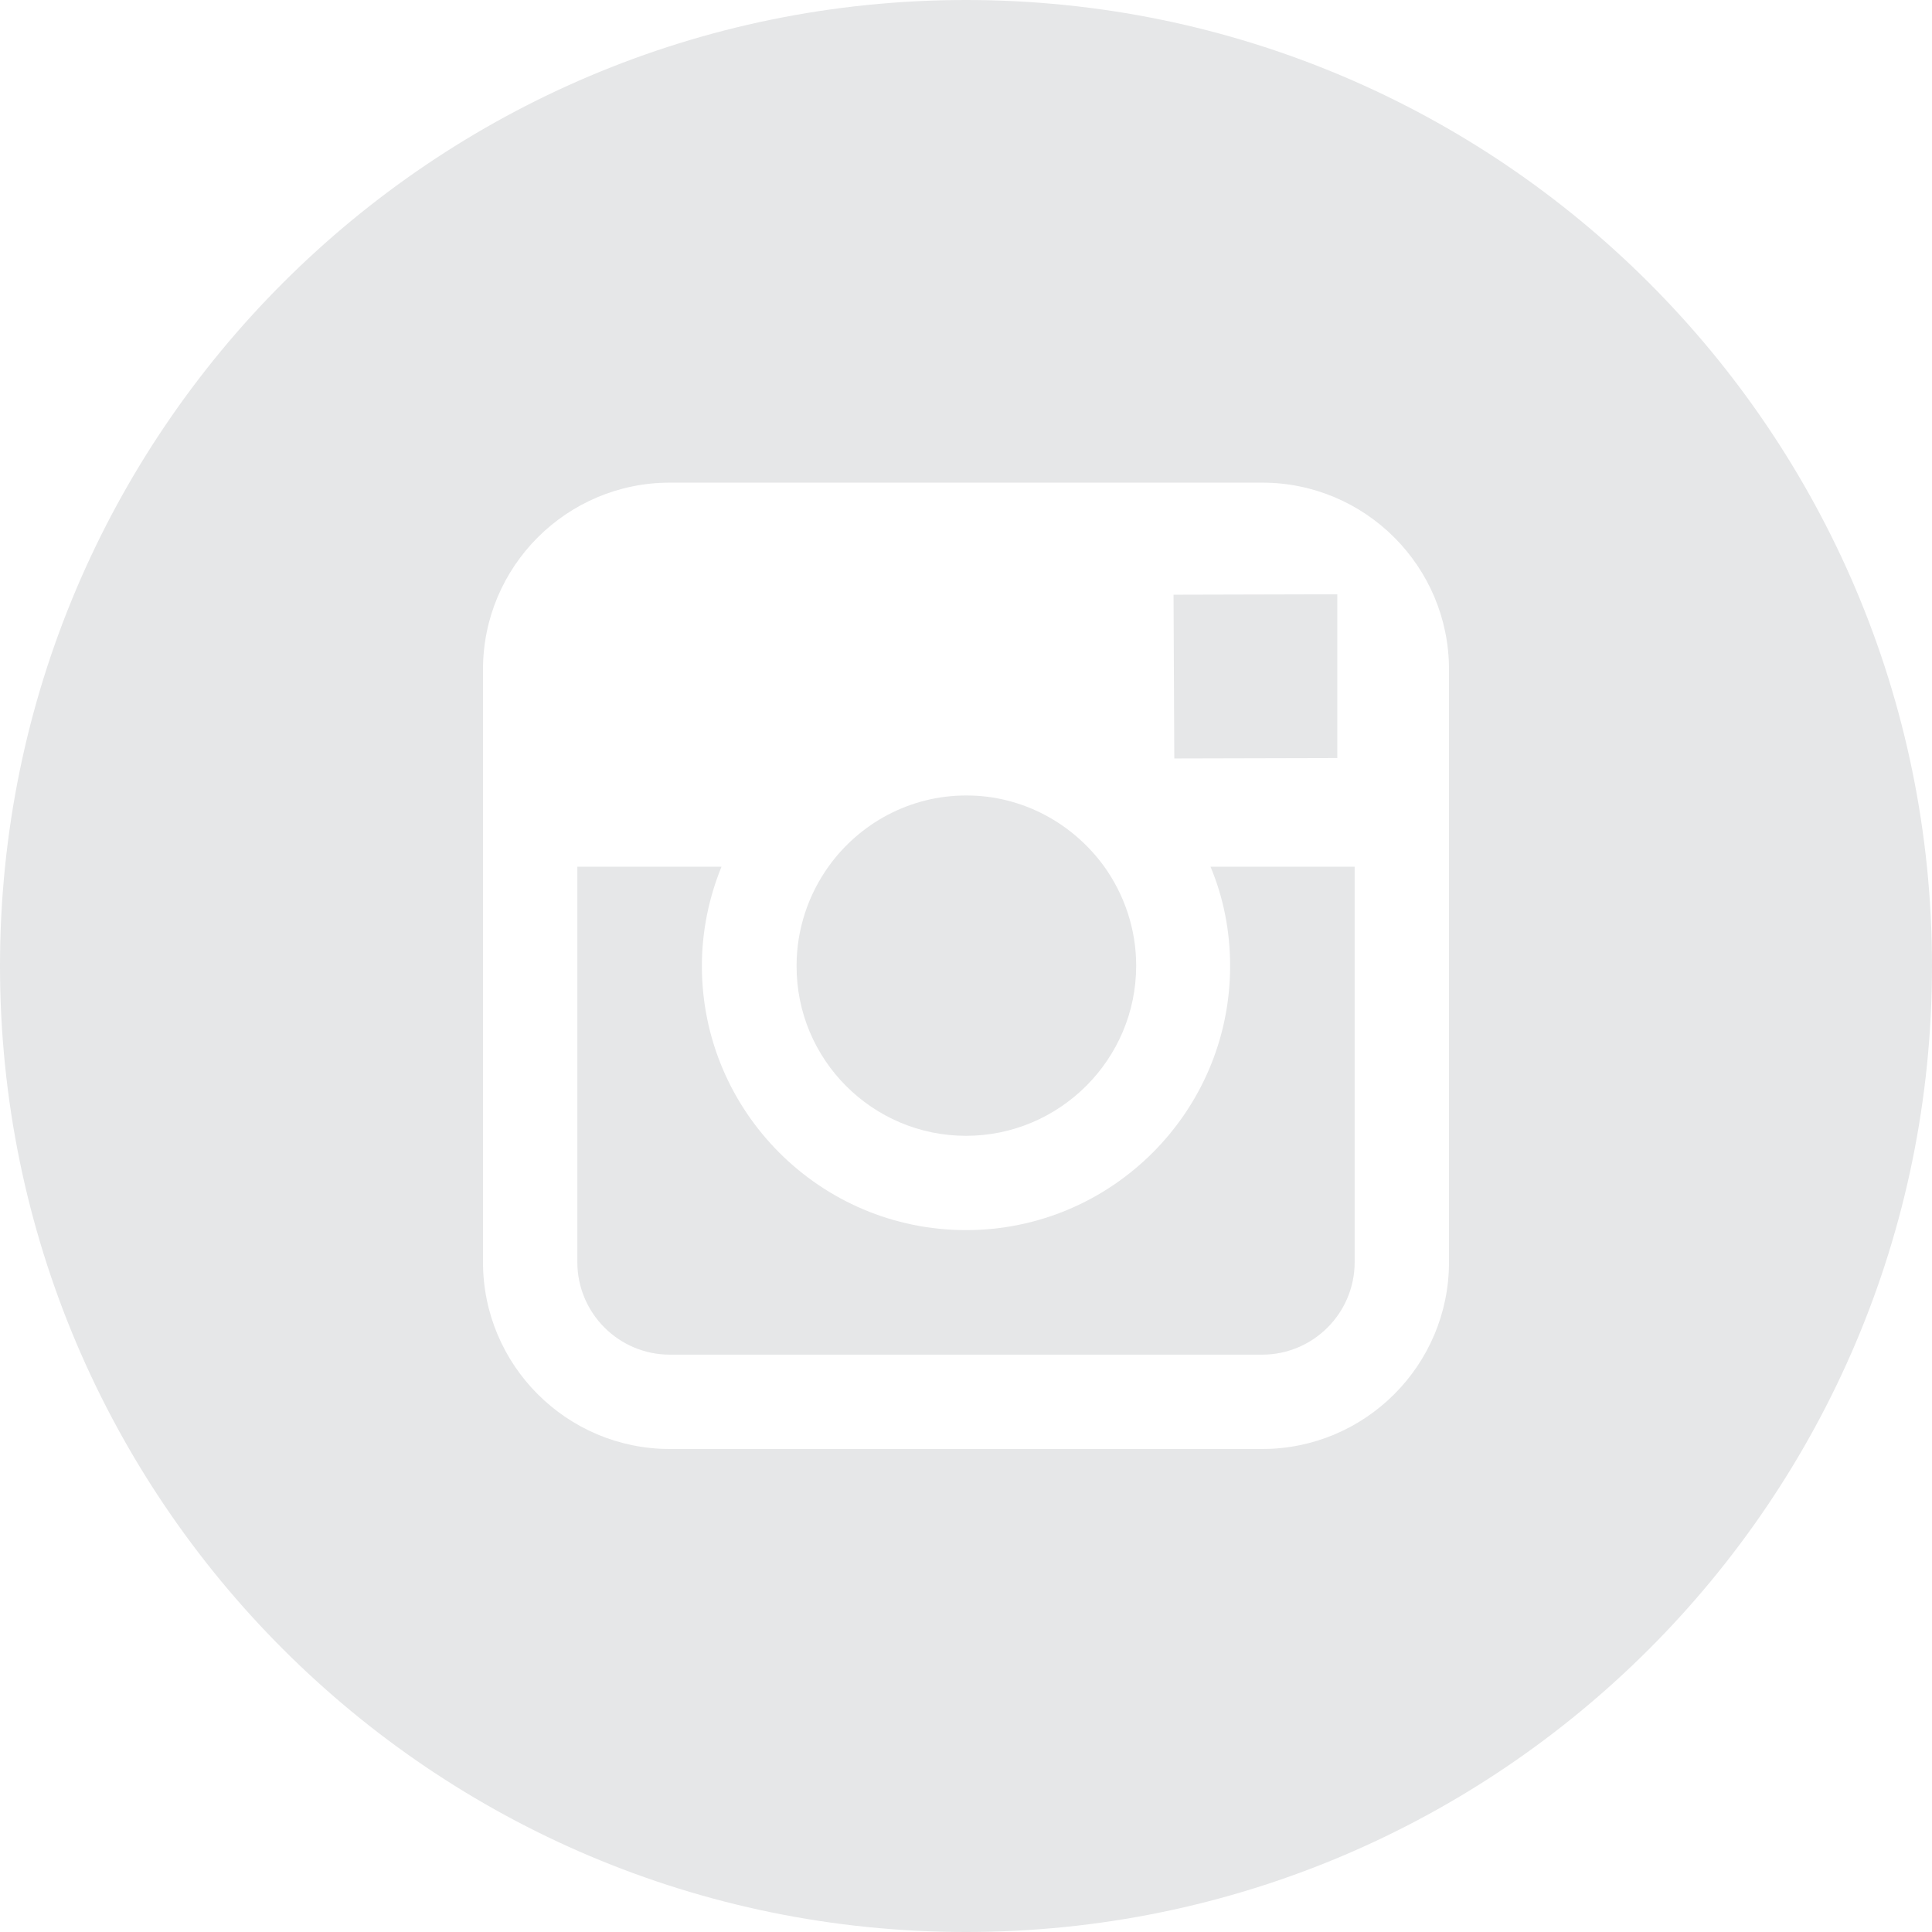 <svg width="48" height="48" viewBox="0 0 48 48" fill="none" xmlns="http://www.w3.org/2000/svg">
<path d="M24 28.219C26.325 28.219 28.228 26.325 28.228 23.991C28.228 23.072 27.928 22.219 27.431 21.525C26.662 20.466 25.416 19.763 24.009 19.763C22.603 19.763 21.356 20.456 20.587 21.525C20.091 22.219 19.791 23.072 19.791 23.991C19.781 26.325 21.675 28.219 24 28.219Z" fill="#E6E7E8"/>
<path d="M33.225 18.834V15.291V14.766H32.7L29.156 14.775L29.175 18.844L33.225 18.834Z" fill="#E6E7E8"/>
<path d="M30.562 24C30.562 27.619 27.619 30.562 24 30.562C20.381 30.562 17.438 27.619 17.438 24C17.438 23.128 17.616 22.294 17.925 21.534H14.344V31.359C14.344 32.625 15.375 33.656 16.641 33.656H31.359C32.625 33.656 33.656 32.625 33.656 31.359V21.534H30.075C30.394 22.294 30.562 23.128 30.562 24Z" fill="#E6E7E8"/>
<path d="M24 0C10.744 0 0 10.744 0 24C0 37.256 10.744 48 24 48C37.256 48 48 37.256 48 24C48 10.744 37.256 0 24 0ZM36 21.534V31.359C36 33.919 33.919 36 31.359 36H16.641C14.081 36 12 33.919 12 31.359V21.534V16.631C12 14.072 14.081 11.991 16.641 11.991H31.359C33.919 11.991 36 14.072 36 16.631V21.534Z" fill="#E6E7E8"/>
</svg>
